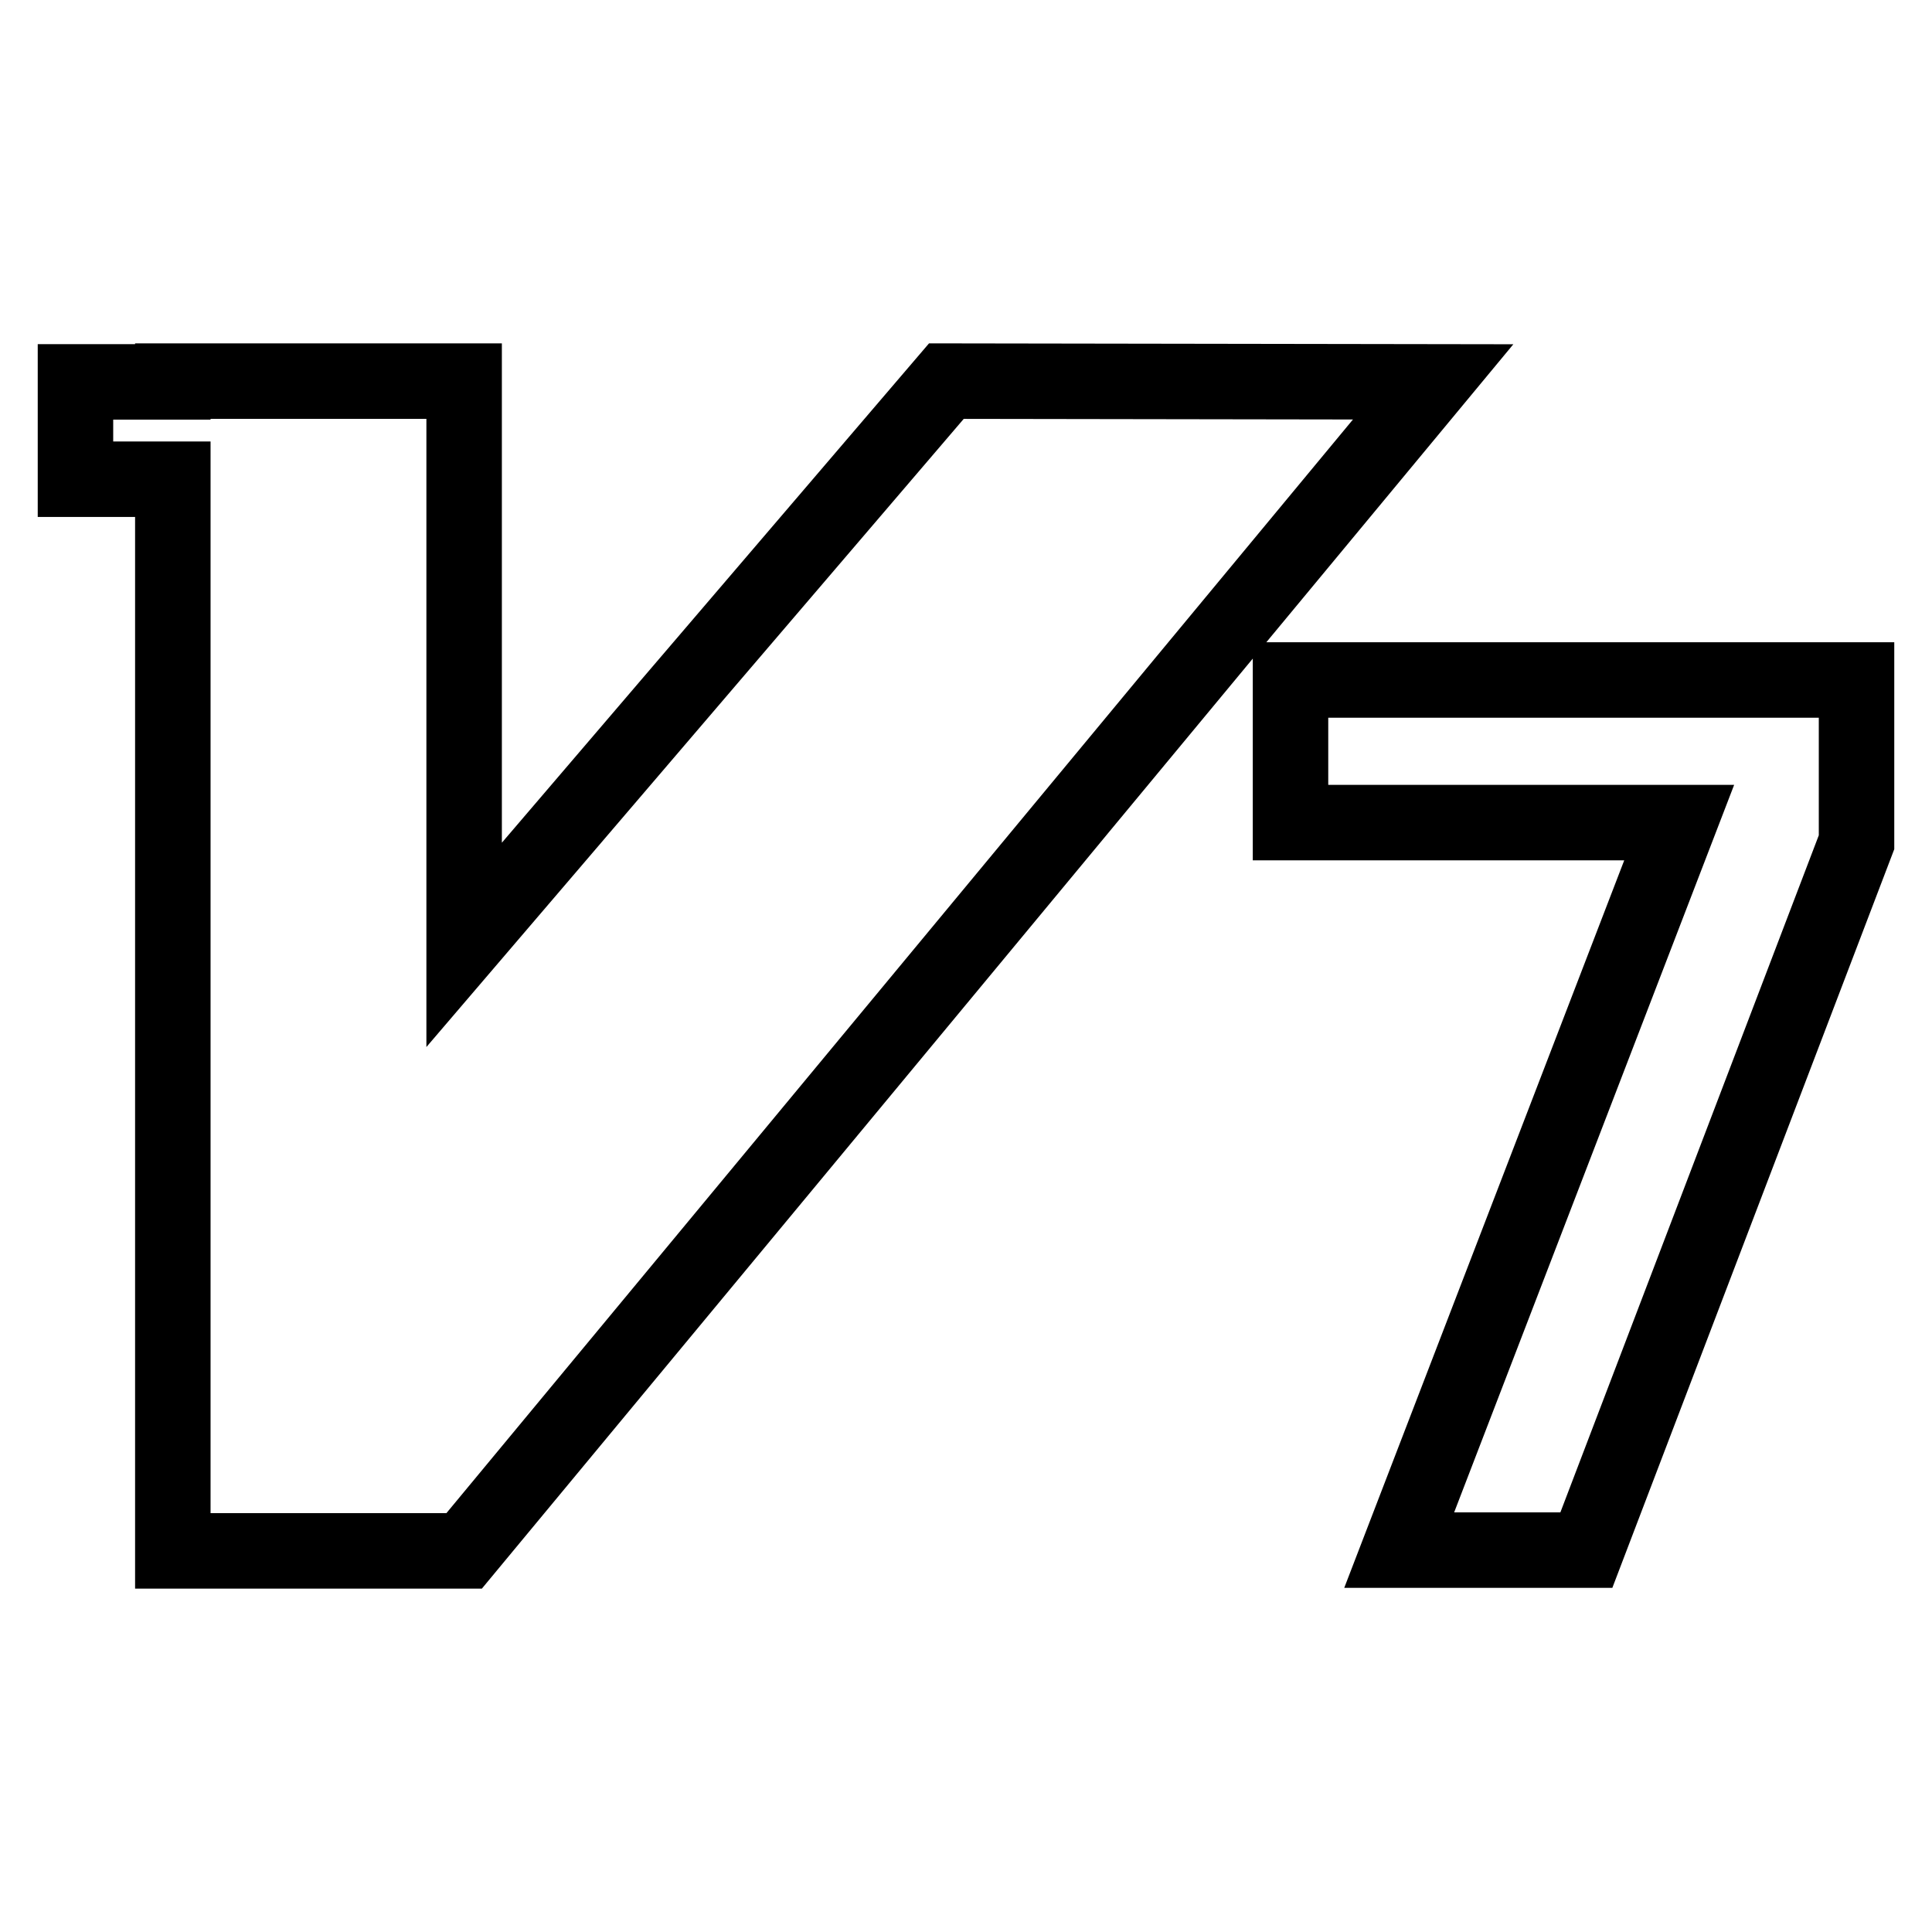 <?xml version="1.0" encoding="utf-8"?>
<!-- Svg Vector Icons : http://www.onlinewebfonts.com/icon -->
<!DOCTYPE svg PUBLIC "-//W3C//DTD SVG 1.1//EN" "http://www.w3.org/Graphics/SVG/1.1/DTD/svg11.dtd">
<svg version="1.1" xmlns="http://www.w3.org/2000/svg" xmlns:xlink="http://www.w3.org/1999/xlink" x="0px" y="0px" viewBox="0 0 256 256" enable-background="new 0 0 256 256" xml:space="preserve">
<g> <path stroke-width="10" fill-opacity="0" stroke="#000000"  d="M246,90.1v21.5l-35.8,93.8h-24.8l37.1-96.4h-51.5V90.1H246z M125.4,50.5l-63.9,74.7V50.5H22.9v0.1H10v12.9 h12.9v142h38.6L189.9,50.6L125.4,50.5z"/></g>
</svg>